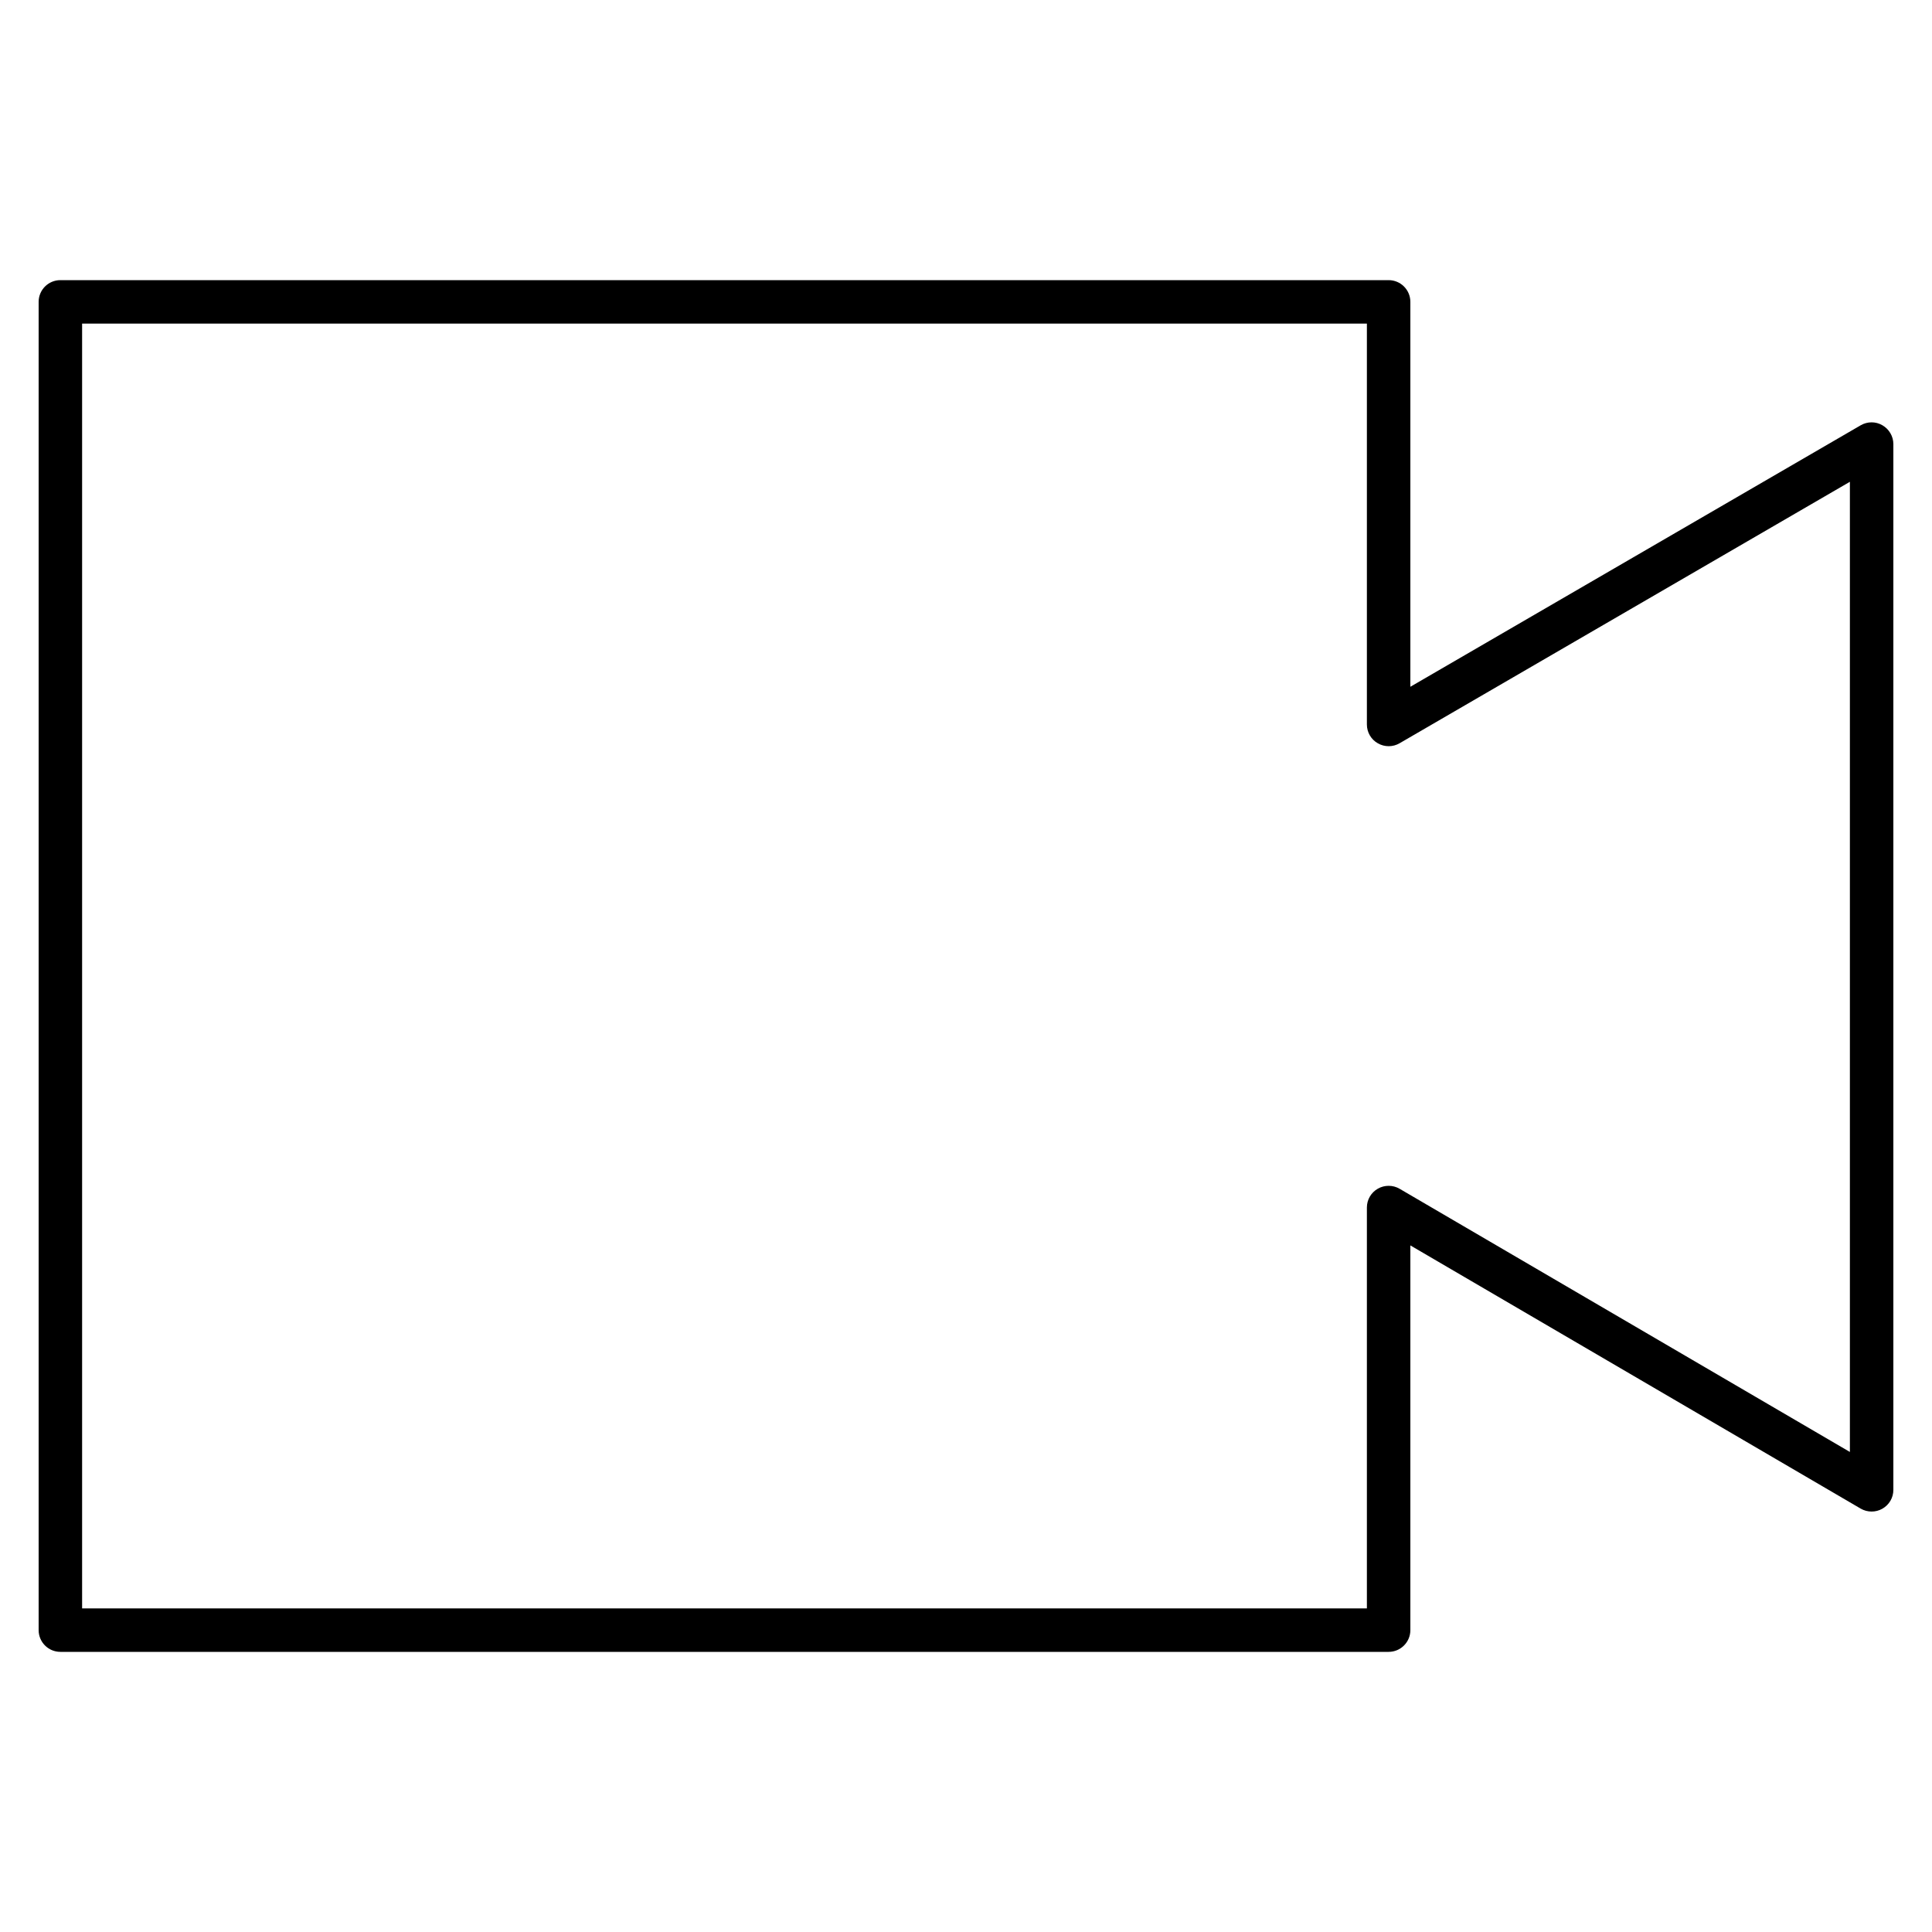 <?xml version="1.0" encoding="iso-8859-1"?>
<!-- Uploaded to: SVG Repo, www.svgrepo.com, Generator: SVG Repo Mixer Tools -->
<svg fill="#000000" version="1.1" id="Layer_1" xmlns="http://www.w3.org/2000/svg" xmlns:xlink="http://www.w3.org/1999/xlink" 
	 viewBox="0 0 32 32" xml:space="preserve">
<path id="video--01_2_" d="M23,27.36H1c-0.199,0-0.36-0.161-0.36-0.36V5c0-0.199,0.161-0.36,0.36-0.36h22
	c0.199,0,0.36,0.161,0.36,0.36v6.375l7.459-4.331c0.11-0.064,0.248-0.066,0.36,0c0.111,0.064,0.181,0.183,0.181,0.312v17.321
	c0,0.129-0.069,0.248-0.182,0.312c-0.11,0.063-0.249,0.063-0.36-0.002l-7.458-4.359V27C23.36,27.199,23.199,27.36,23,27.36z
	 M1.36,26.64h21.28V20c0-0.129,0.069-0.248,0.182-0.312c0.11-0.063,0.25-0.063,0.36,0.002l7.458,4.359V7.98l-7.459,4.331
	c-0.11,0.064-0.248,0.065-0.36,0C22.709,12.248,22.64,12.129,22.64,12V5.36H1.36V26.64z"/>
<rect id="_Transparent_Rectangle" style="fill:none;" width="32" height="32"/>
</svg>